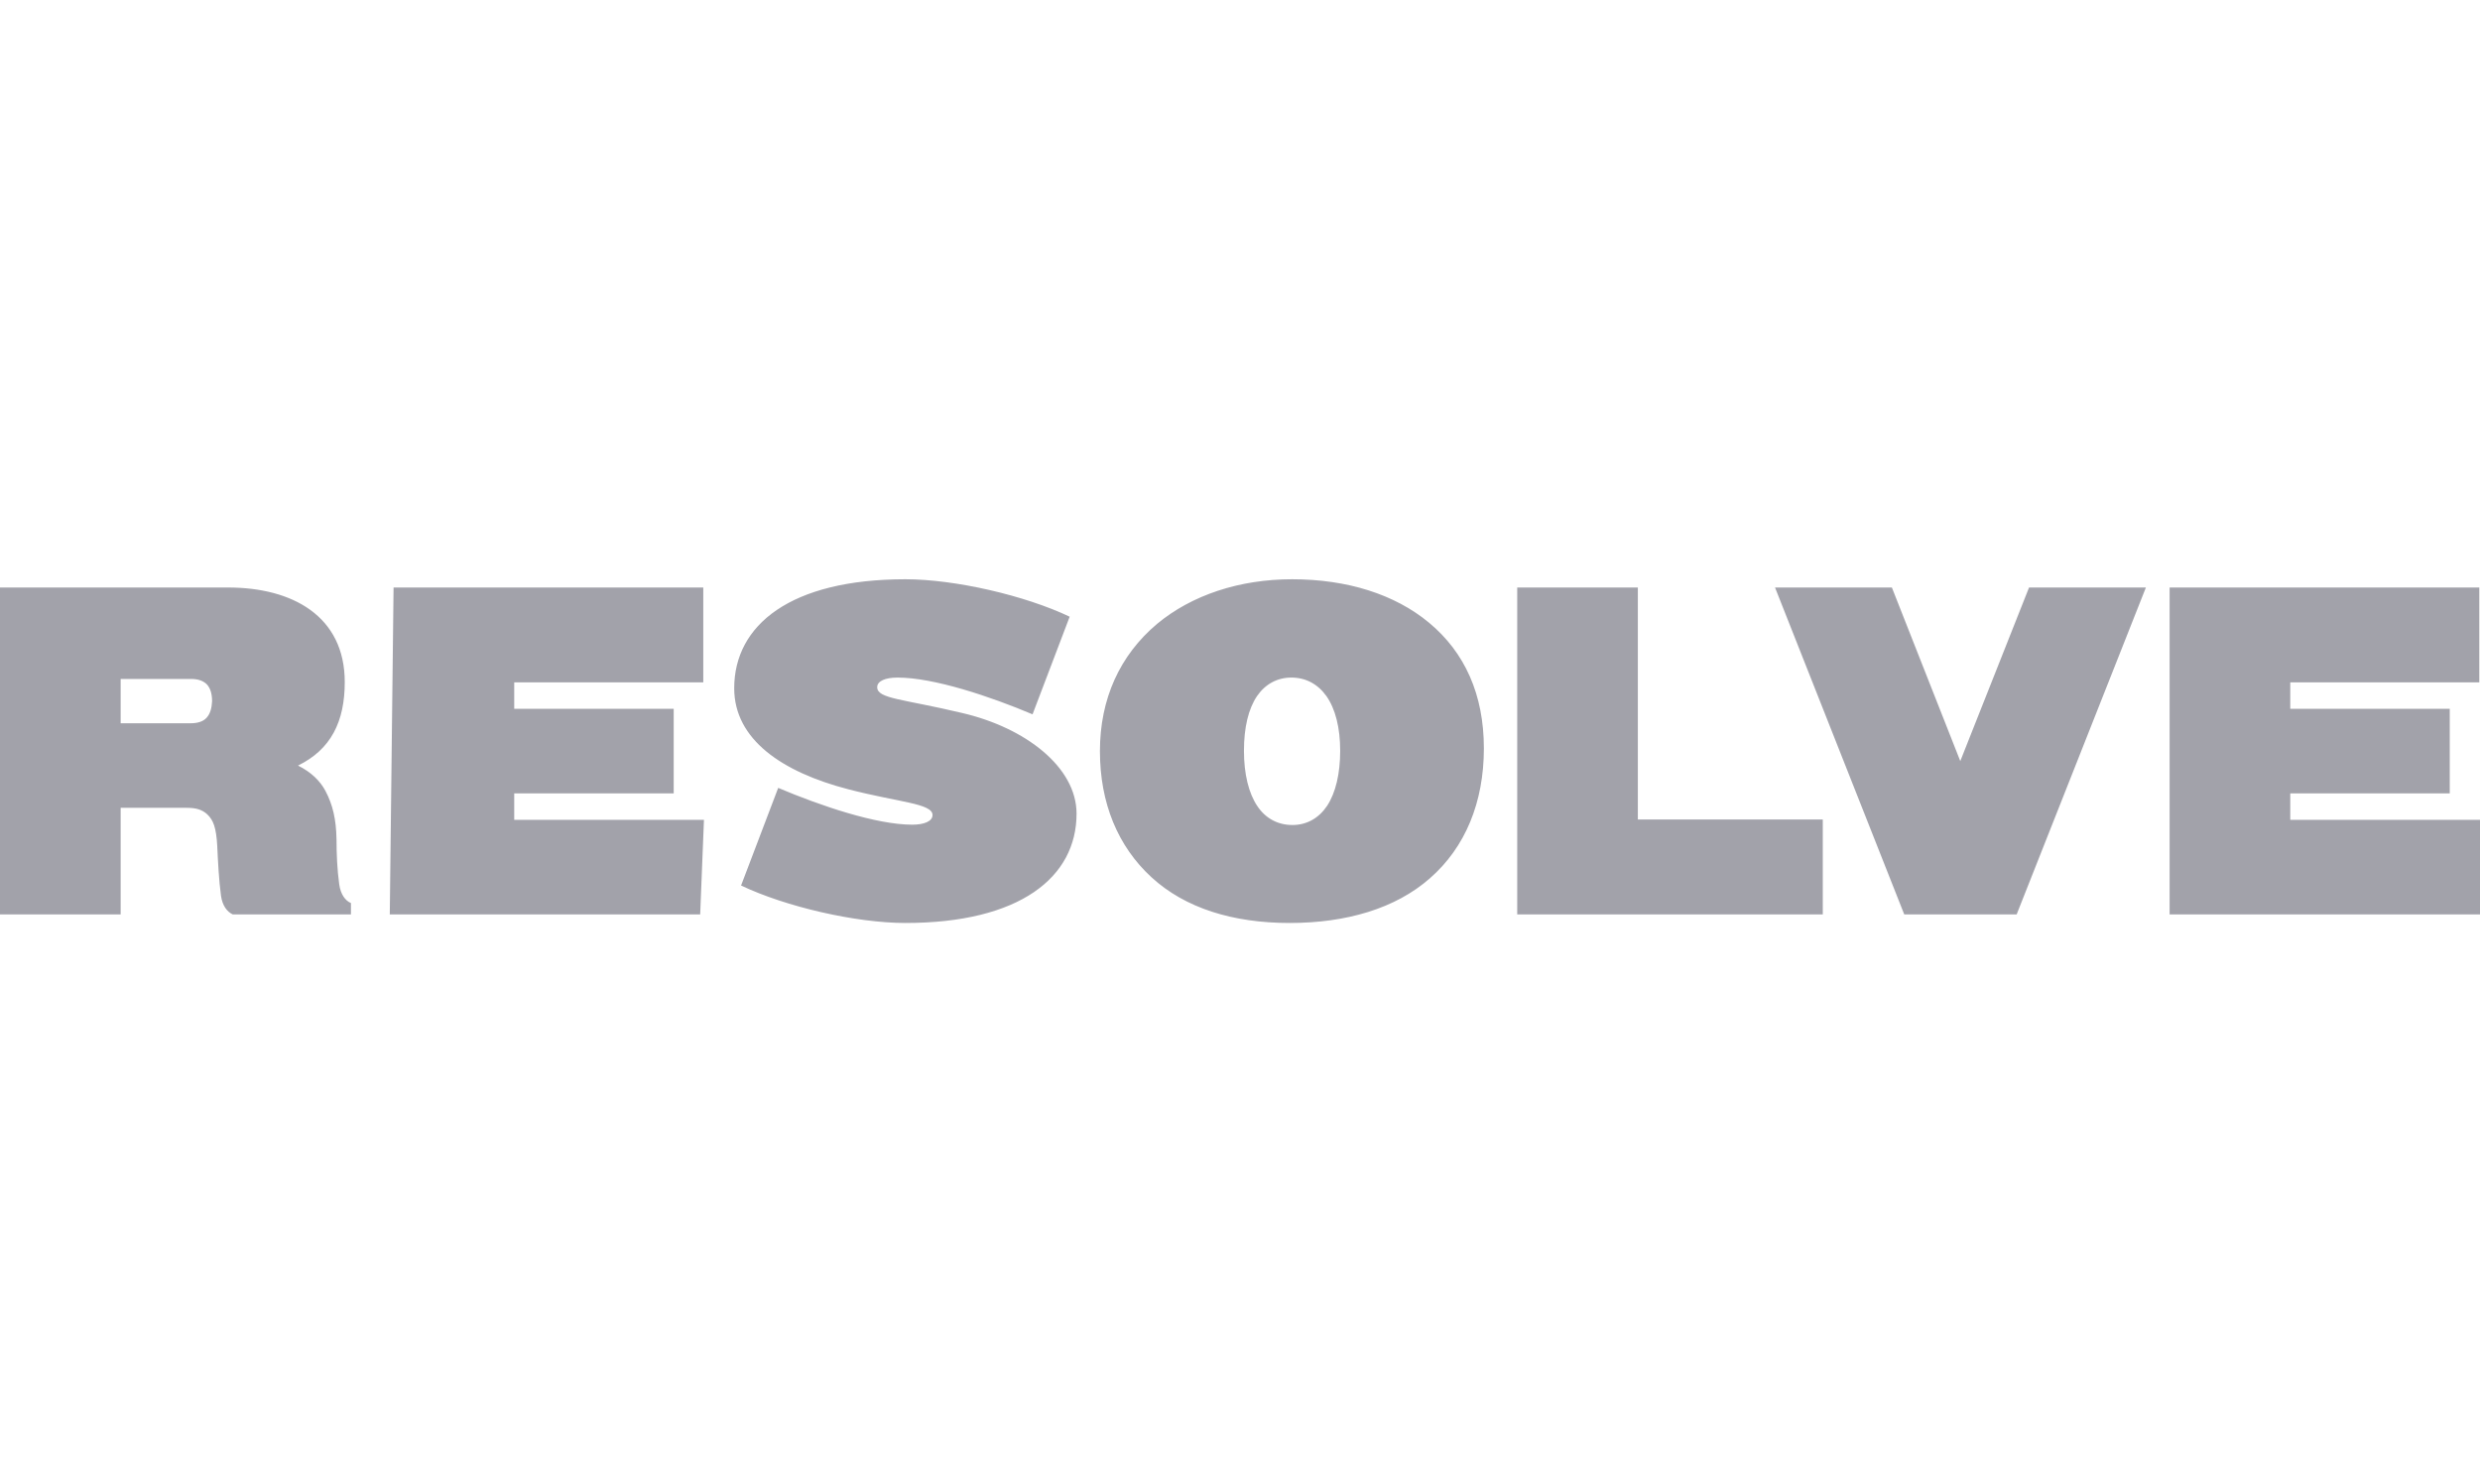 <svg width="137" height="82" viewBox="0 0 137 82" fill="none" xmlns="http://www.w3.org/2000/svg">
<path d="M50.015 32C52.749 32 56.622 32.892 59.091 34.069L57.04 39.462C54.705 38.475 51.591 37.431 49.578 37.431C48.914 37.431 48.458 37.62 48.458 37.962C48.458 38.608 49.882 38.608 53.148 39.387C56.66 40.203 59.471 42.387 59.471 44.95C59.471 48.463 56.337 50.988 50.015 50.988C47.28 50.988 43.407 50.095 40.938 48.918L42.989 43.525C45.325 44.513 48.401 45.558 50.395 45.558C51.059 45.558 51.515 45.367 51.515 45.025C51.514 44.38 49.634 44.323 46.862 43.602C43.198 42.652 40.559 40.849 40.559 38.02C40.559 34.526 43.673 32 50.015 32ZM71.376 32C74.433 32 77.054 32.836 78.934 34.393C80.927 36.044 81.972 38.38 81.972 41.342C81.972 44.323 80.946 46.811 78.99 48.52C77.091 50.19 74.376 50.988 71.243 50.988C68.11 50.988 65.471 50.172 63.61 48.463C61.749 46.754 60.762 44.361 60.762 41.494C60.762 38.608 61.863 36.197 63.914 34.469C65.832 32.874 68.471 32 71.376 32ZM12.608 32.456C16.14 32.456 19.045 34.032 19.045 37.678C19.045 39.861 18.286 41.4 16.463 42.292C17.184 42.653 17.678 43.127 17.981 43.696C18.38 44.456 18.571 45.254 18.59 46.374C18.59 47.171 18.627 48.045 18.741 48.861C18.817 49.393 19.064 49.754 19.387 49.887V50.514H12.855C12.533 50.362 12.285 50.02 12.209 49.488C12.095 48.672 12.039 47.571 12.001 46.735C11.944 45.729 11.792 45.311 11.45 44.988C11.184 44.742 10.861 44.627 10.33 44.627H6.665V50.514H0V32.456H12.608ZM38.85 37.696H28.406V39.158H37.217V43.83H28.406V45.292H38.888L38.679 50.514H21.532L21.741 32.456H38.85V37.696ZM90.478 45.273H100.694V50.514H83.814V32.456H90.478V45.273ZM108.29 42.045L112.088 32.456H118.543L111.404 50.514H105.194L98.056 32.456H104.511L108.29 42.045ZM136.962 37.696H126.519V39.158H135.329V43.83H126.519V45.292H137V50.514H119.854V32.456H136.962V37.696ZM71.338 37.431C70.559 37.431 69.895 37.792 69.439 38.456C68.965 39.158 68.718 40.184 68.718 41.475C68.718 42.766 68.983 43.83 69.458 44.532C69.914 45.216 70.598 45.576 71.395 45.576C72.193 45.576 72.858 45.196 73.314 44.513C73.788 43.791 74.034 42.727 74.034 41.475C74.034 40.203 73.769 39.158 73.275 38.456C72.801 37.791 72.135 37.431 71.338 37.431ZM6.665 39.956H10.52C10.918 39.956 11.222 39.861 11.412 39.652C11.602 39.444 11.697 39.14 11.716 38.741C11.716 38.324 11.62 38.019 11.431 37.81C11.222 37.602 10.937 37.507 10.538 37.507H6.665V39.956Z" fill="#A2A2AA"/>
</svg>
